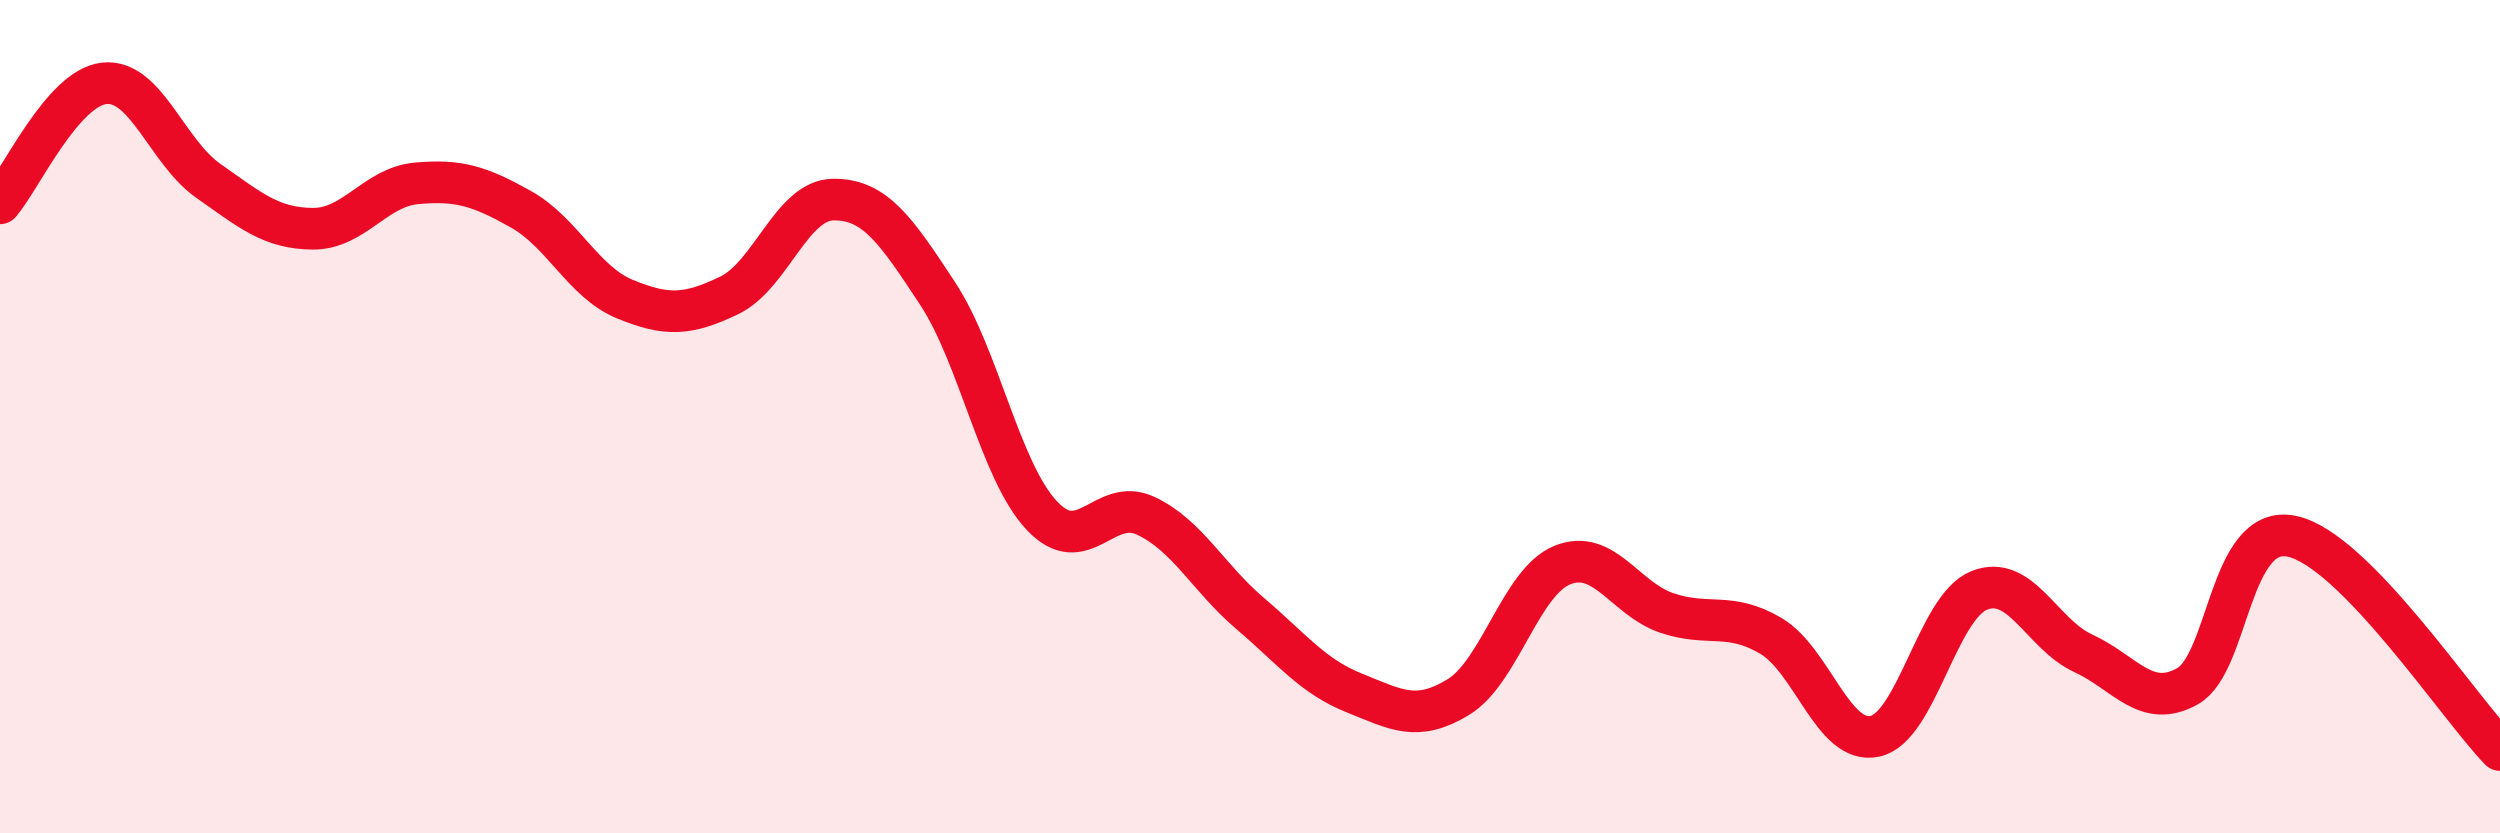 
    <svg width="60" height="20" viewBox="0 0 60 20" xmlns="http://www.w3.org/2000/svg">
      <path
        d="M 0,4.88 C 0.5,4.3 1.5,2.11 2.5,2 C 3.5,1.89 4,3.64 5,4.34 C 6,5.04 6.5,5.48 7.5,5.49 C 8.5,5.5 9,4.49 10,4.4 C 11,4.31 11.5,4.46 12.5,5.02 C 13.5,5.58 14,6.77 15,7.18 C 16,7.59 16.5,7.57 17.5,7.09 C 18.5,6.61 19,4.8 20,4.79 C 21,4.78 21.5,5.52 22.5,7.04 C 23.5,8.56 24,11.3 25,12.37 C 26,13.44 26.5,11.91 27.5,12.38 C 28.5,12.85 29,13.87 30,14.72 C 31,15.57 31.5,16.23 32.5,16.63 C 33.5,17.03 34,17.34 35,16.73 C 36,16.12 36.5,13.96 37.5,13.56 C 38.5,13.16 39,14.37 40,14.71 C 41,15.05 41.5,14.67 42.5,15.26 C 43.5,15.85 44,17.89 45,17.67 C 46,17.45 46.5,14.57 47.5,14.17 C 48.5,13.77 49,15.22 50,15.68 C 51,16.14 51.5,17.03 52.5,16.47 C 53.5,15.91 53.5,12.56 55,12.87 C 56.5,13.18 59,16.97 60,18L60 20L0 20Z"
        fill="#EB0A25"
        opacity="0.1"
        stroke-linecap="round"
        stroke-linejoin="round"
      />
      <path
        d="M 0,4.88 C 0.5,4.3 1.5,2.11 2.5,2 C 3.5,1.89 4,3.64 5,4.34 C 6,5.04 6.5,5.48 7.5,5.49 C 8.5,5.5 9,4.49 10,4.4 C 11,4.31 11.5,4.46 12.5,5.02 C 13.5,5.58 14,6.77 15,7.18 C 16,7.59 16.5,7.57 17.5,7.09 C 18.5,6.61 19,4.8 20,4.79 C 21,4.78 21.5,5.52 22.5,7.04 C 23.5,8.56 24,11.3 25,12.37 C 26,13.44 26.5,11.91 27.5,12.38 C 28.5,12.85 29,13.87 30,14.72 C 31,15.57 31.5,16.23 32.5,16.63 C 33.5,17.03 34,17.34 35,16.73 C 36,16.12 36.5,13.96 37.5,13.56 C 38.5,13.16 39,14.37 40,14.71 C 41,15.05 41.5,14.67 42.5,15.26 C 43.5,15.85 44,17.89 45,17.67 C 46,17.45 46.5,14.57 47.5,14.17 C 48.5,13.77 49,15.22 50,15.68 C 51,16.14 51.5,17.03 52.5,16.47 C 53.5,15.91 53.5,12.56 55,12.87 C 56.5,13.18 59,16.97 60,18"
        stroke="#EB0A25"
        stroke-width="1"
        fill="none"
        stroke-linecap="round"
        stroke-linejoin="round"
      />
    </svg>
  